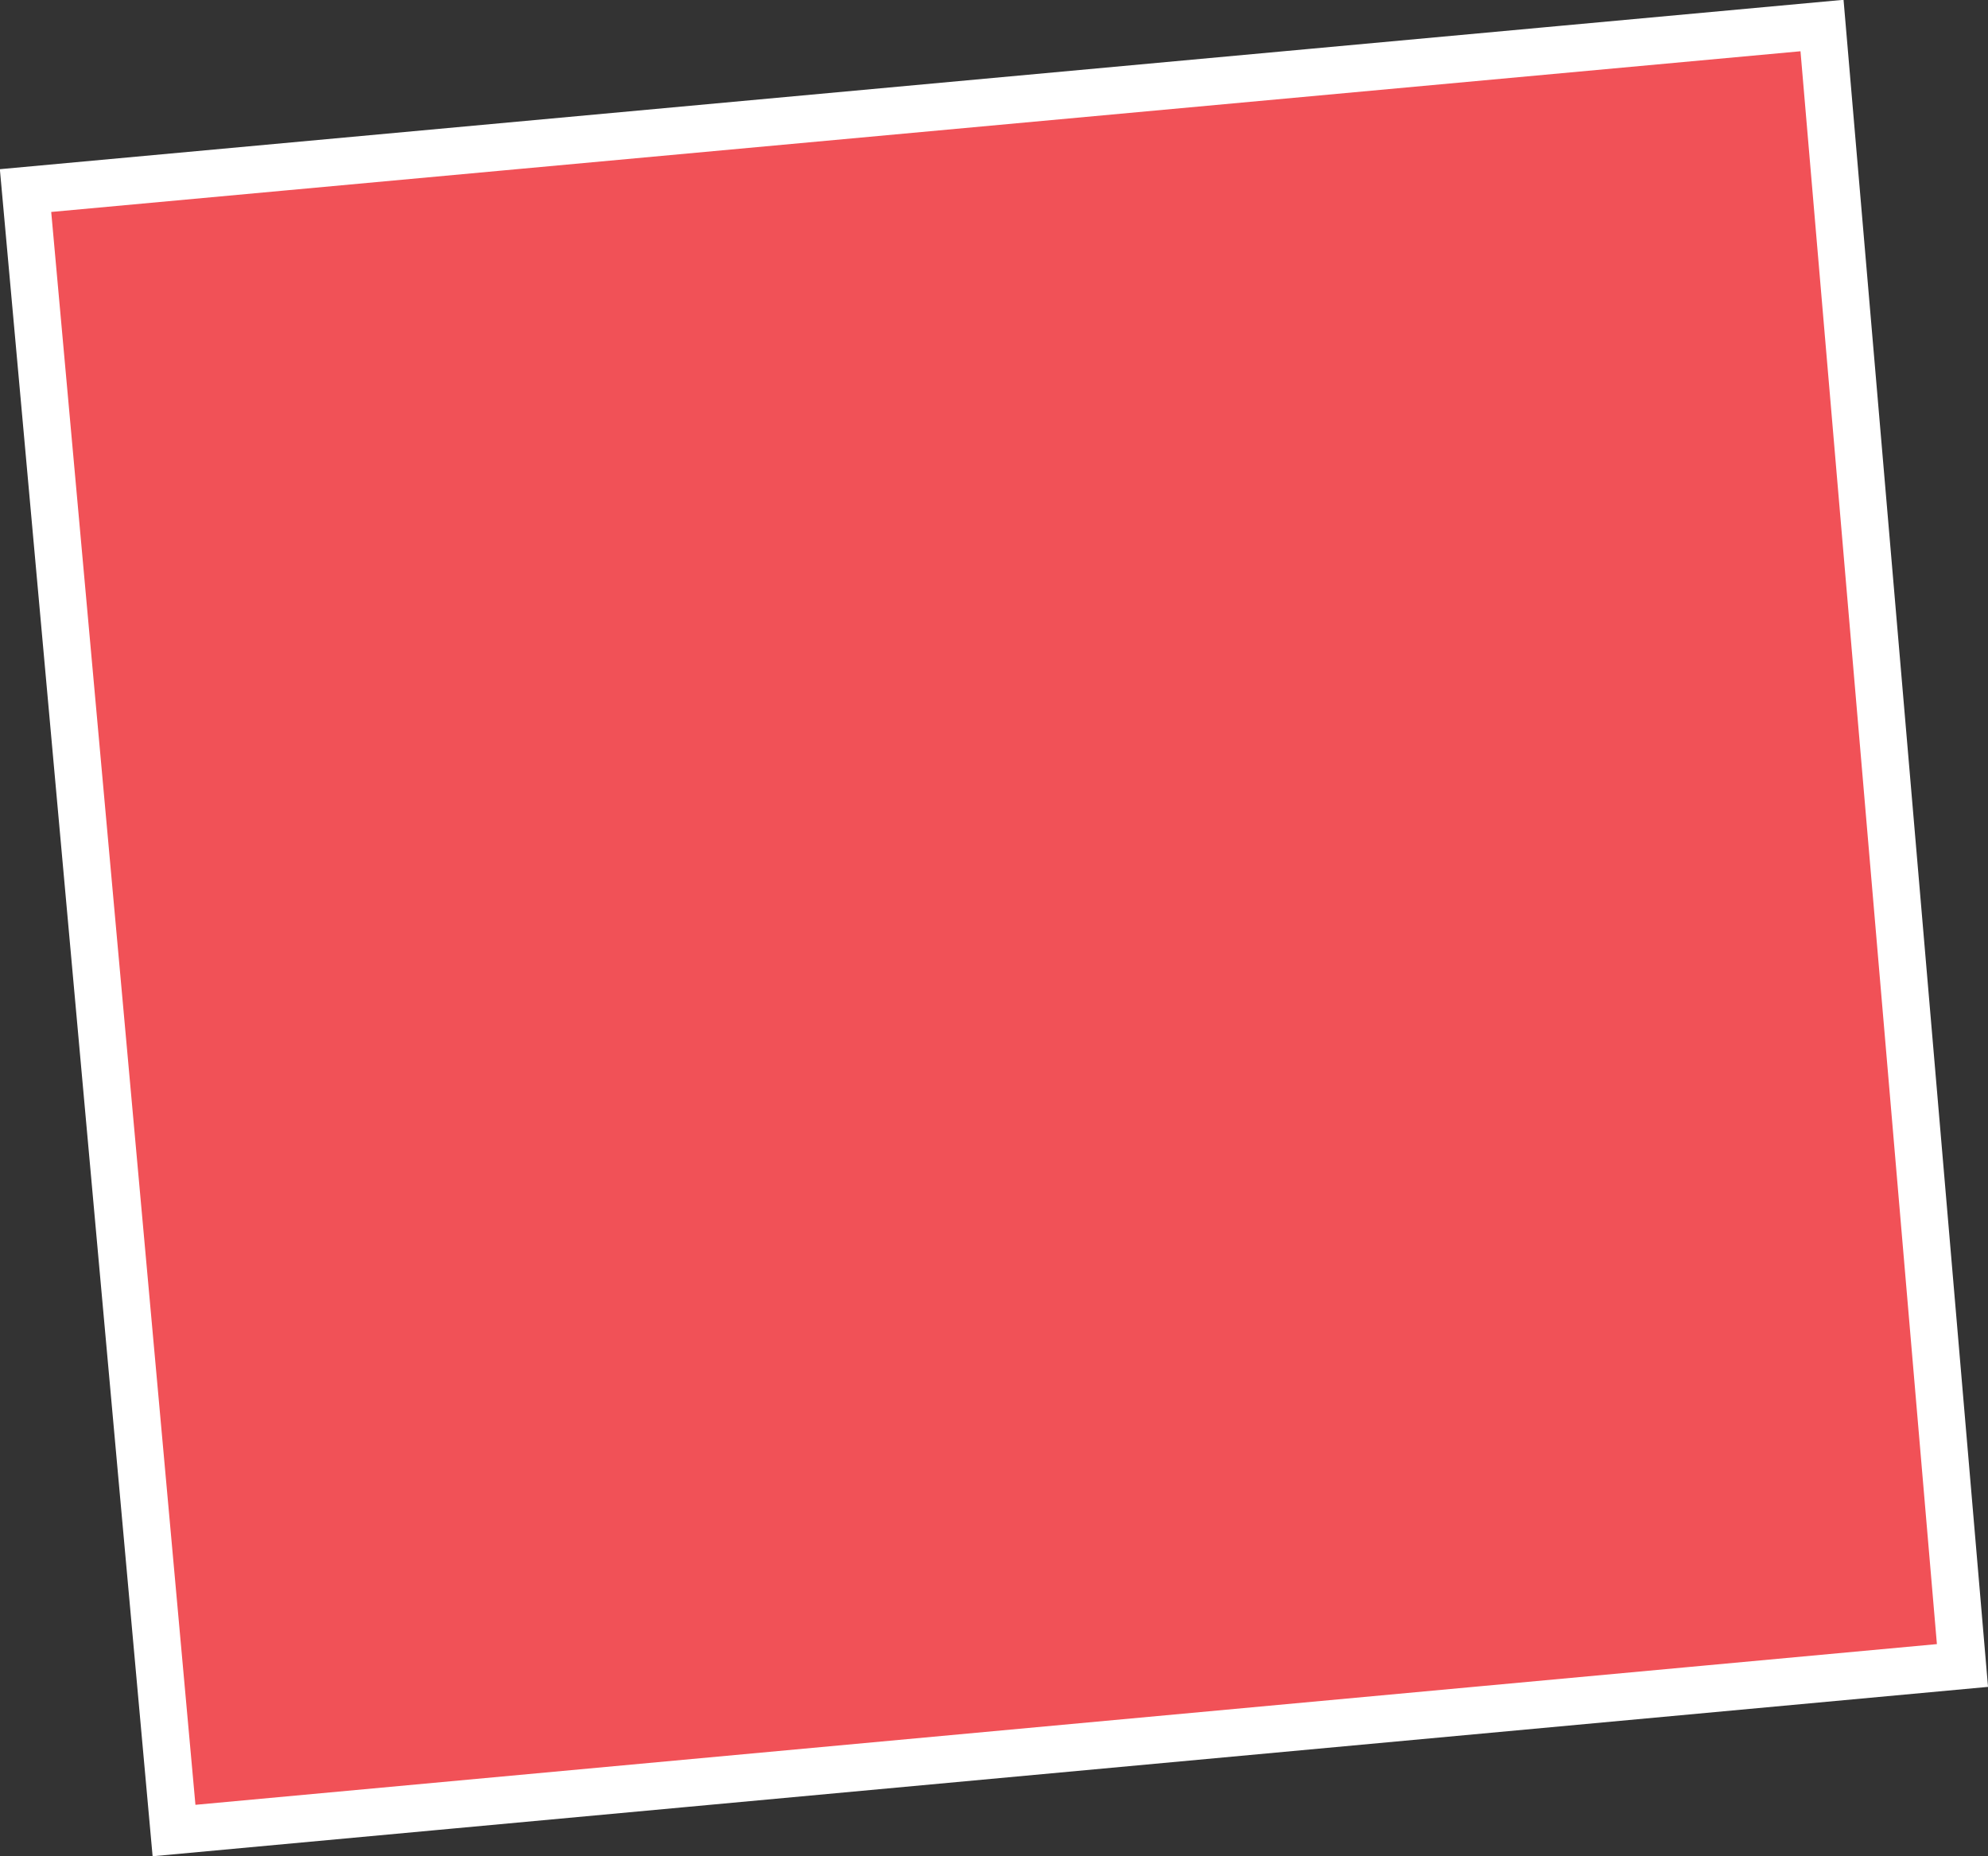 <?xml version="1.0" encoding="UTF-8"?> <svg xmlns="http://www.w3.org/2000/svg" viewBox="0 0 42.04 39.25"><rect x="0" y="0" width="42.04" height="39.25" fill="#333333" stroke="none"/> <defs> <style>.cls-1{fill:#f15157;stroke:#fff;stroke-miterlimit:10;}</style> </defs> <g id="Слой_2" data-name="Слой 2"> <g id="Layer_1" data-name="Layer 1"> <polygon class="cls-1" points="0.54 4.03 38.53 0.54 41.5 35.22 3.68 38.71 0.54 4.03"></polygon> </g> </g> </svg> 